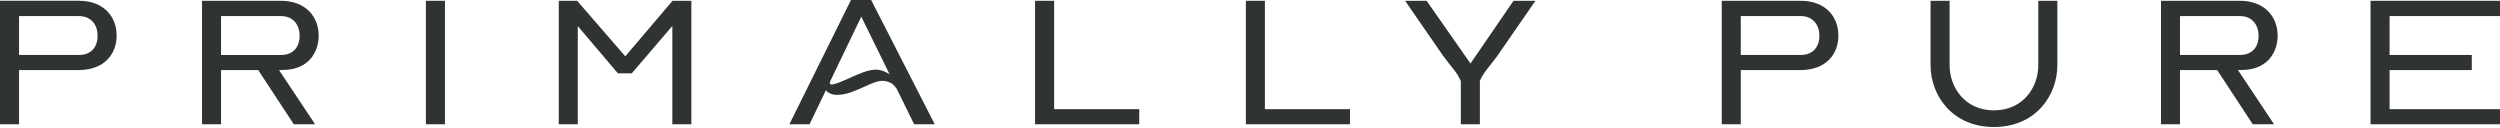 <svg xmlns="http://www.w3.org/2000/svg" fill="none" viewBox="0 0 370 19" height="19" width="370">
<path fill="#2F3433" d="M350.84 0.116V18.392H370V16.155H353.66V10.37H365.824V8.133H353.66V2.377H370V0.116H350.84Z"></path>
<path fill="#2F3433" d="M266.484 0.116H254.82V18.392H257.635V10.37H266.484C270.232 10.37 272.084 8.021 272.084 5.27C272.084 2.518 270.227 0.116 266.484 0.116ZM266.484 8.133H257.635V2.377H266.484C268.409 2.377 269.269 3.782 269.269 5.299C269.269 6.816 268.438 8.133 266.484 8.133Z"></path>
<path fill="#2F3433" d="M301.668 9.655C301.668 12.922 299.412 16.33 295.105 16.33C290.797 16.33 288.541 12.922 288.541 9.655V0.116H285.722V9.655C285.722 14.094 288.906 18.795 295.105 18.795C301.304 18.795 304.488 14.099 304.488 9.655V0.116H301.668V9.655Z"></path>
<path fill="#2F3433" d="M337.09 5.27C337.09 2.547 335.233 0.116 331.49 0.116H319.826V18.392H322.641V10.37H328.14L333.41 18.392H336.56L331.222 10.37C331.553 10.37 331.854 10.341 332.185 10.341C335.632 10.17 337.09 7.705 337.09 5.27ZM322.641 8.133V2.377H331.49C333.41 2.377 334.275 3.782 334.275 5.299C334.275 6.816 333.449 8.133 331.49 8.133H322.641Z"></path>
<path fill="#2F3433" d="M65.853 0.116H63.033V18.392H65.853V0.116Z"></path>
<path fill="#2F3433" d="M11.663 0.112H0V18.387H2.82V10.366H11.663C15.407 10.366 17.264 8.017 17.264 5.266C17.264 2.514 15.412 0.112 11.663 0.112ZM11.663 8.134H2.82V2.378H11.663C13.584 2.378 14.449 3.783 14.449 5.3C14.449 6.816 13.623 8.134 11.663 8.134Z"></path>
<path fill="#2F3433" d="M47.164 5.27C47.164 2.547 45.307 0.116 41.564 0.116H29.9V18.392H32.715V10.37H38.214L43.484 18.392H46.635L41.296 10.37C41.627 10.37 41.923 10.341 42.259 10.341C45.706 10.17 47.164 7.705 47.164 5.27ZM32.715 8.133V2.377H41.564C43.484 2.377 44.35 3.782 44.35 5.299C44.35 6.816 43.523 8.138 41.564 8.138H32.715V8.133Z"></path>
<path fill="#2F3433" d="M99.534 0.116L92.543 8.337L85.416 0.116H82.698V18.392H85.513V3.865L91.449 10.856H93.501L99.505 3.84V18.392H102.32V0.116H99.534Z"></path>
<path fill="#2F3433" d="M184.388 0.116V18.392H199.799V16.155H187.203V0.116H184.388Z"></path>
<path fill="#2F3433" d="M217.632 9.397L211.137 0.116H207.952L213.553 8.221C214.083 8.965 214.579 9.538 215.011 10.112C215.473 10.656 215.838 11.201 216.203 12.003V18.392H219.022V12.173C219.022 12.086 218.988 12.057 218.988 12.003C219.353 11.23 219.752 10.656 220.179 10.112C220.612 9.538 221.108 8.965 221.638 8.221L227.244 0.116H223.996L217.632 9.397Z"></path>
<path fill="#2F3433" d="M125.944 0L116.828 18.392H119.813L122.239 13.35C122.57 13.783 123.095 14.021 123.834 14.036C123.868 14.036 123.902 14.036 123.936 14.036C125.263 14.036 126.571 13.448 127.83 12.874C128.89 12.398 129.867 11.941 130.689 11.96C131.243 11.975 131.968 12.257 132.235 12.568L132.697 13.107L135.293 18.387H138.341L128.929 0H125.944ZM127.471 2.465L131.666 11.007C131.122 10.638 130.417 10.326 129.702 10.307C128.545 10.273 127.067 10.944 125.643 11.586C124.592 12.057 123.503 12.548 123.003 12.5C122.978 12.5 122.92 12.48 122.876 12.427C122.823 12.364 122.803 12.271 122.828 12.154L122.842 12.091L127.471 2.465Z"></path>
<path fill="#2F3433" d="M153.189 0.116V18.392H168.606V16.155H156.009V0.116H153.189Z"></path>
</svg>
